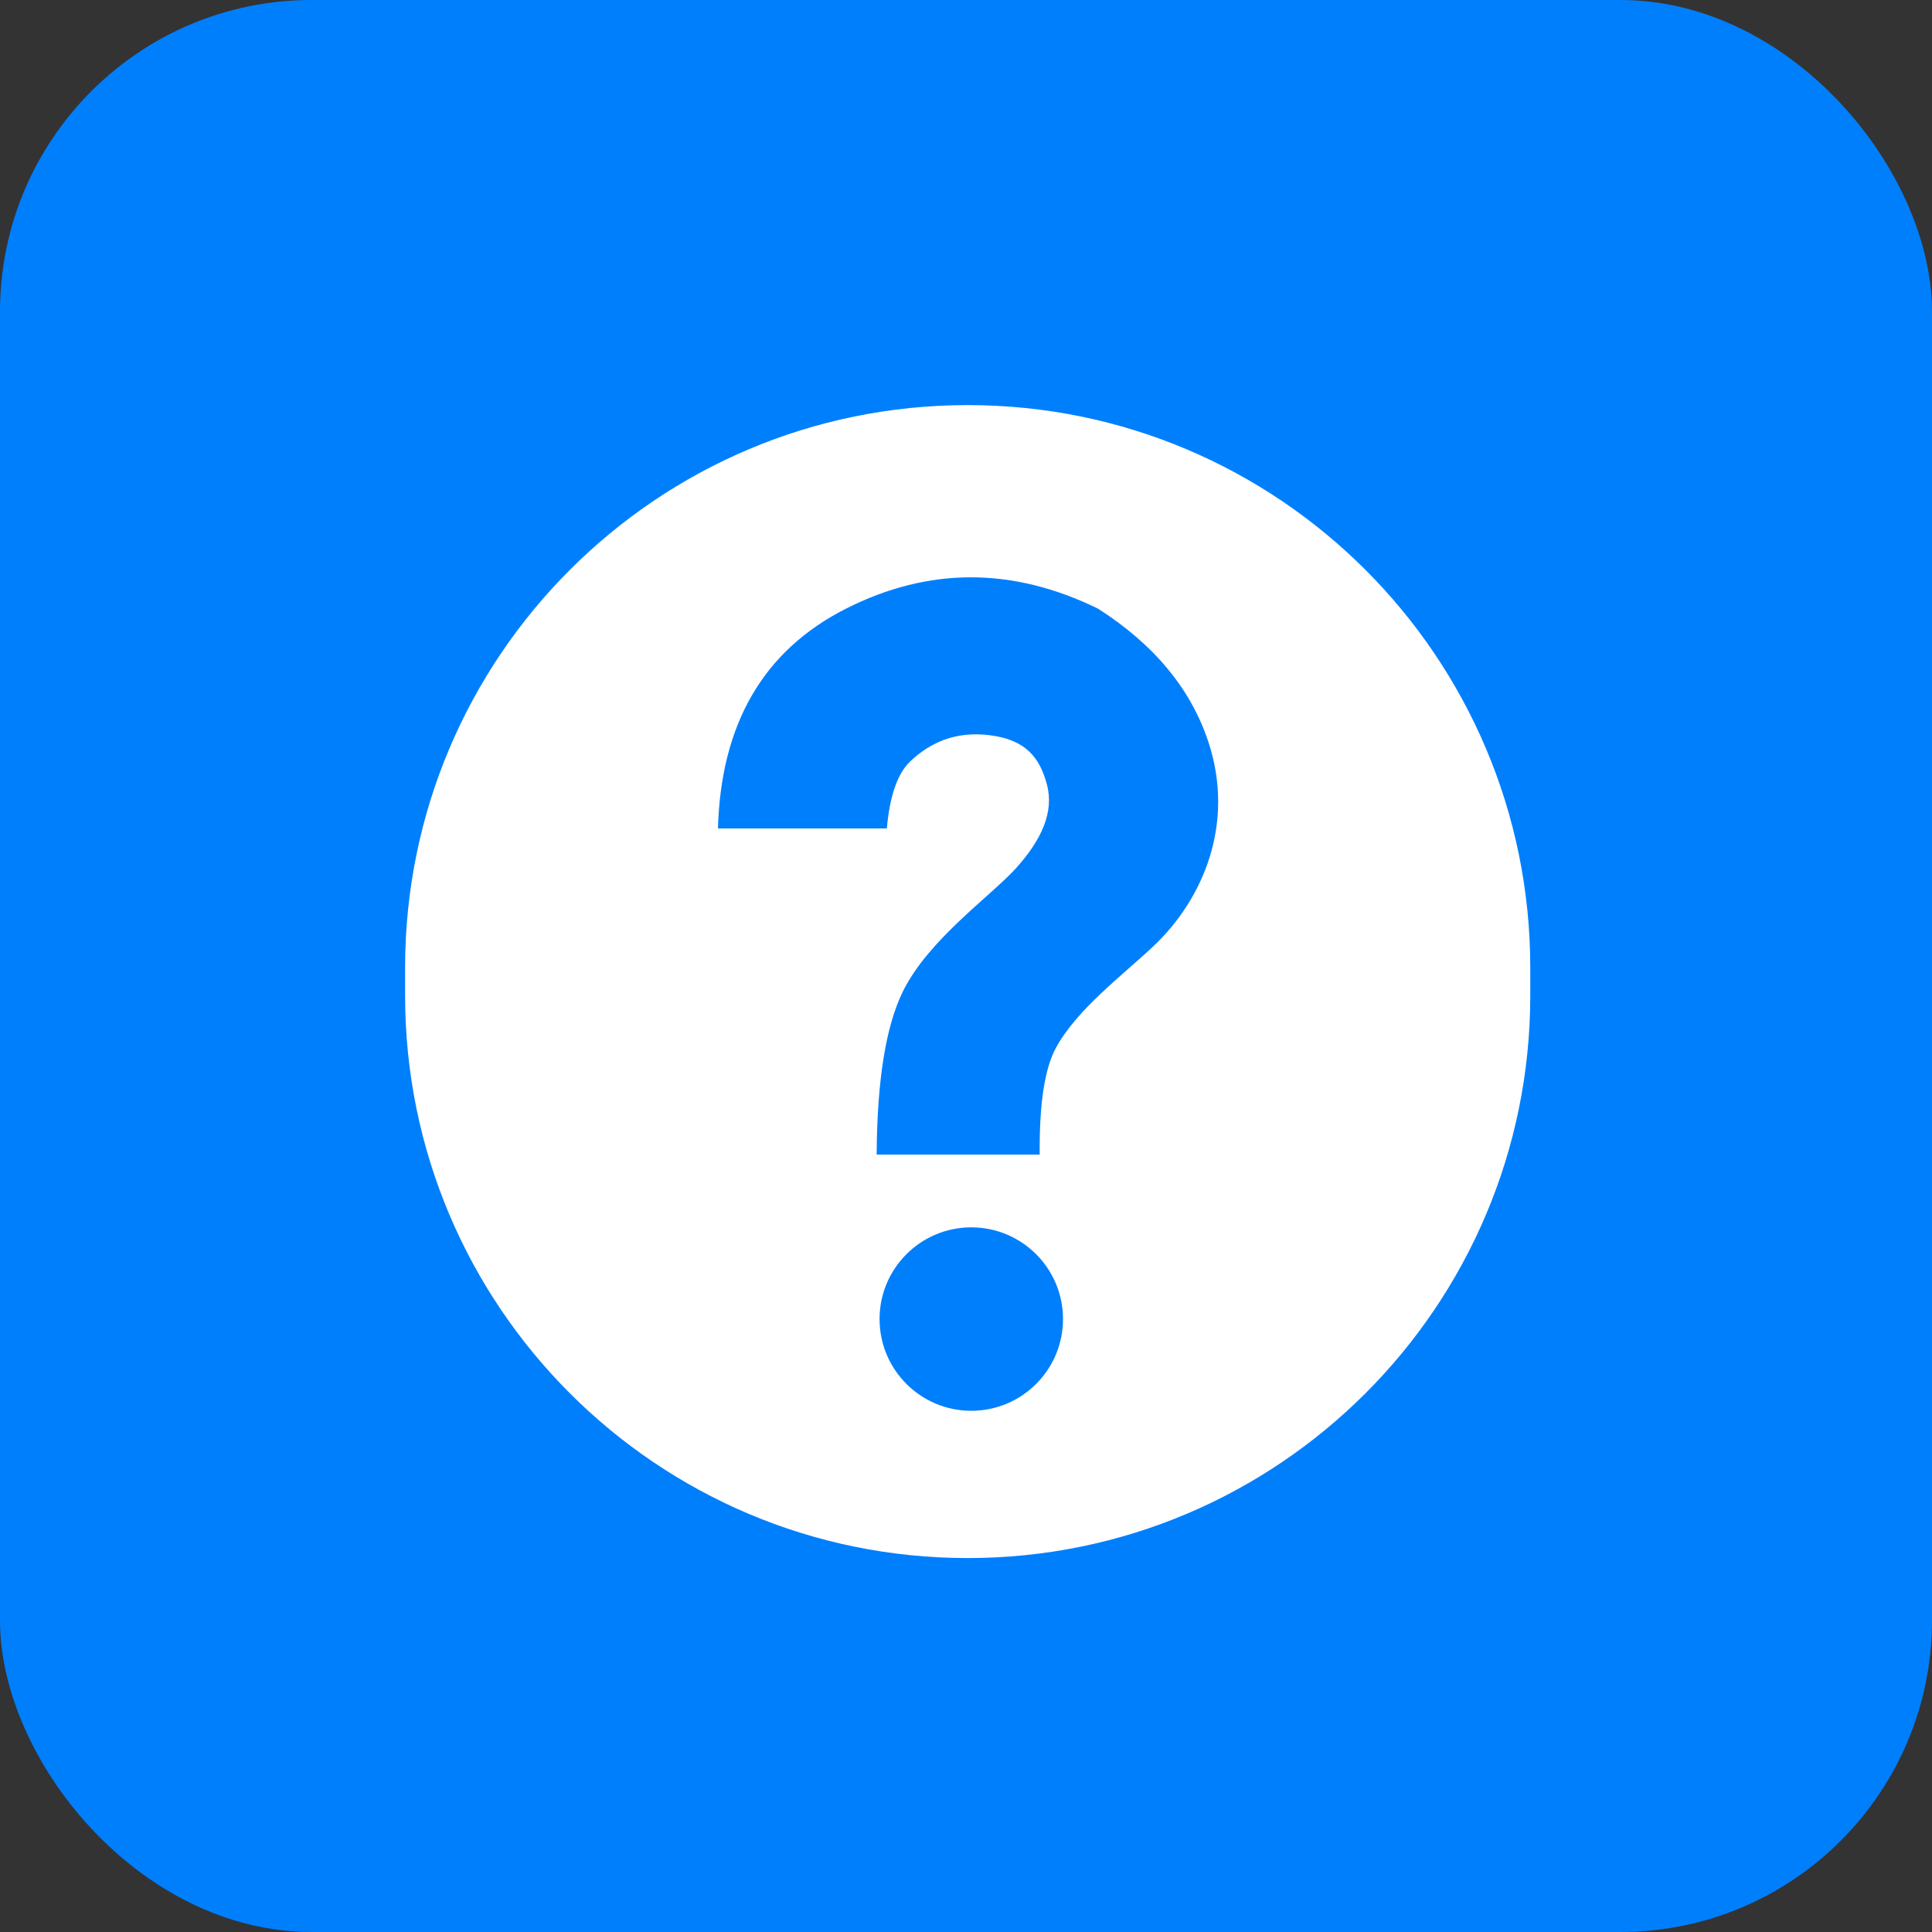<?xml version="1.0" encoding="UTF-8"?>
<svg width="62px" height="62px" viewBox="0 0 62 62" version="1.1" xmlns="http://www.w3.org/2000/svg" xmlns:xlink="http://www.w3.org/1999/xlink">
    <rect x="0" y="0" width="62" height="62" fill="#333333" stroke="none"/>
    <title>常见问题</title>
    <g id="页面-1" stroke="none" stroke-width="1" fill="none" fill-rule="evenodd">
        <g id="首页" transform="translate(-1085, -1215)">
            <g id="常见问题" transform="translate(1085, 1215)">
                <rect id="矩形" fill="#007FFD" x="0" y="0" width="62" height="62" rx="10"></rect>
                <path d="M31.054,13 C41.025,13 49.108,21.083 49.108,31.054 L49.108,31.946 C49.108,41.917 41.025,50 31.054,50 C21.083,50 13,41.917 13,31.946 L13,31.054 C13,21.083 21.083,13 31.054,13 Z M31.169,39.387 C29.544,39.387 28.226,40.705 28.226,42.33 C28.226,43.956 29.544,45.274 31.169,45.274 C32.795,45.274 34.113,43.956 34.113,42.33 C34.113,40.705 32.795,39.387 31.169,39.387 Z M35.234,19.531 C32.493,18.192 29.799,18.192 27.152,19.531 C24.504,20.87 23.134,23.222 23.04,26.586 L23.04,26.586 L28.46,26.586 C28.552,25.542 28.801,24.825 29.207,24.437 C29.817,23.854 30.647,23.448 31.777,23.596 C32.907,23.743 33.365,24.297 33.599,25.184 C33.832,26.072 33.412,26.96 32.618,27.847 C31.824,28.735 29.795,30.145 28.974,31.818 C28.426,32.934 28.146,34.679 28.133,37.051 L28.133,37.051 L33.365,37.051 C33.35,35.443 33.521,34.306 33.879,33.64 C34.548,32.396 36.025,31.298 37.009,30.37 C38.645,28.828 39.626,26.399 38.785,23.829 C38.224,22.116 37.041,20.684 35.234,19.531 Z" id="形状结合" fill="#FFFFFF"></path>
            </g>
        </g>
    </g>
</svg>